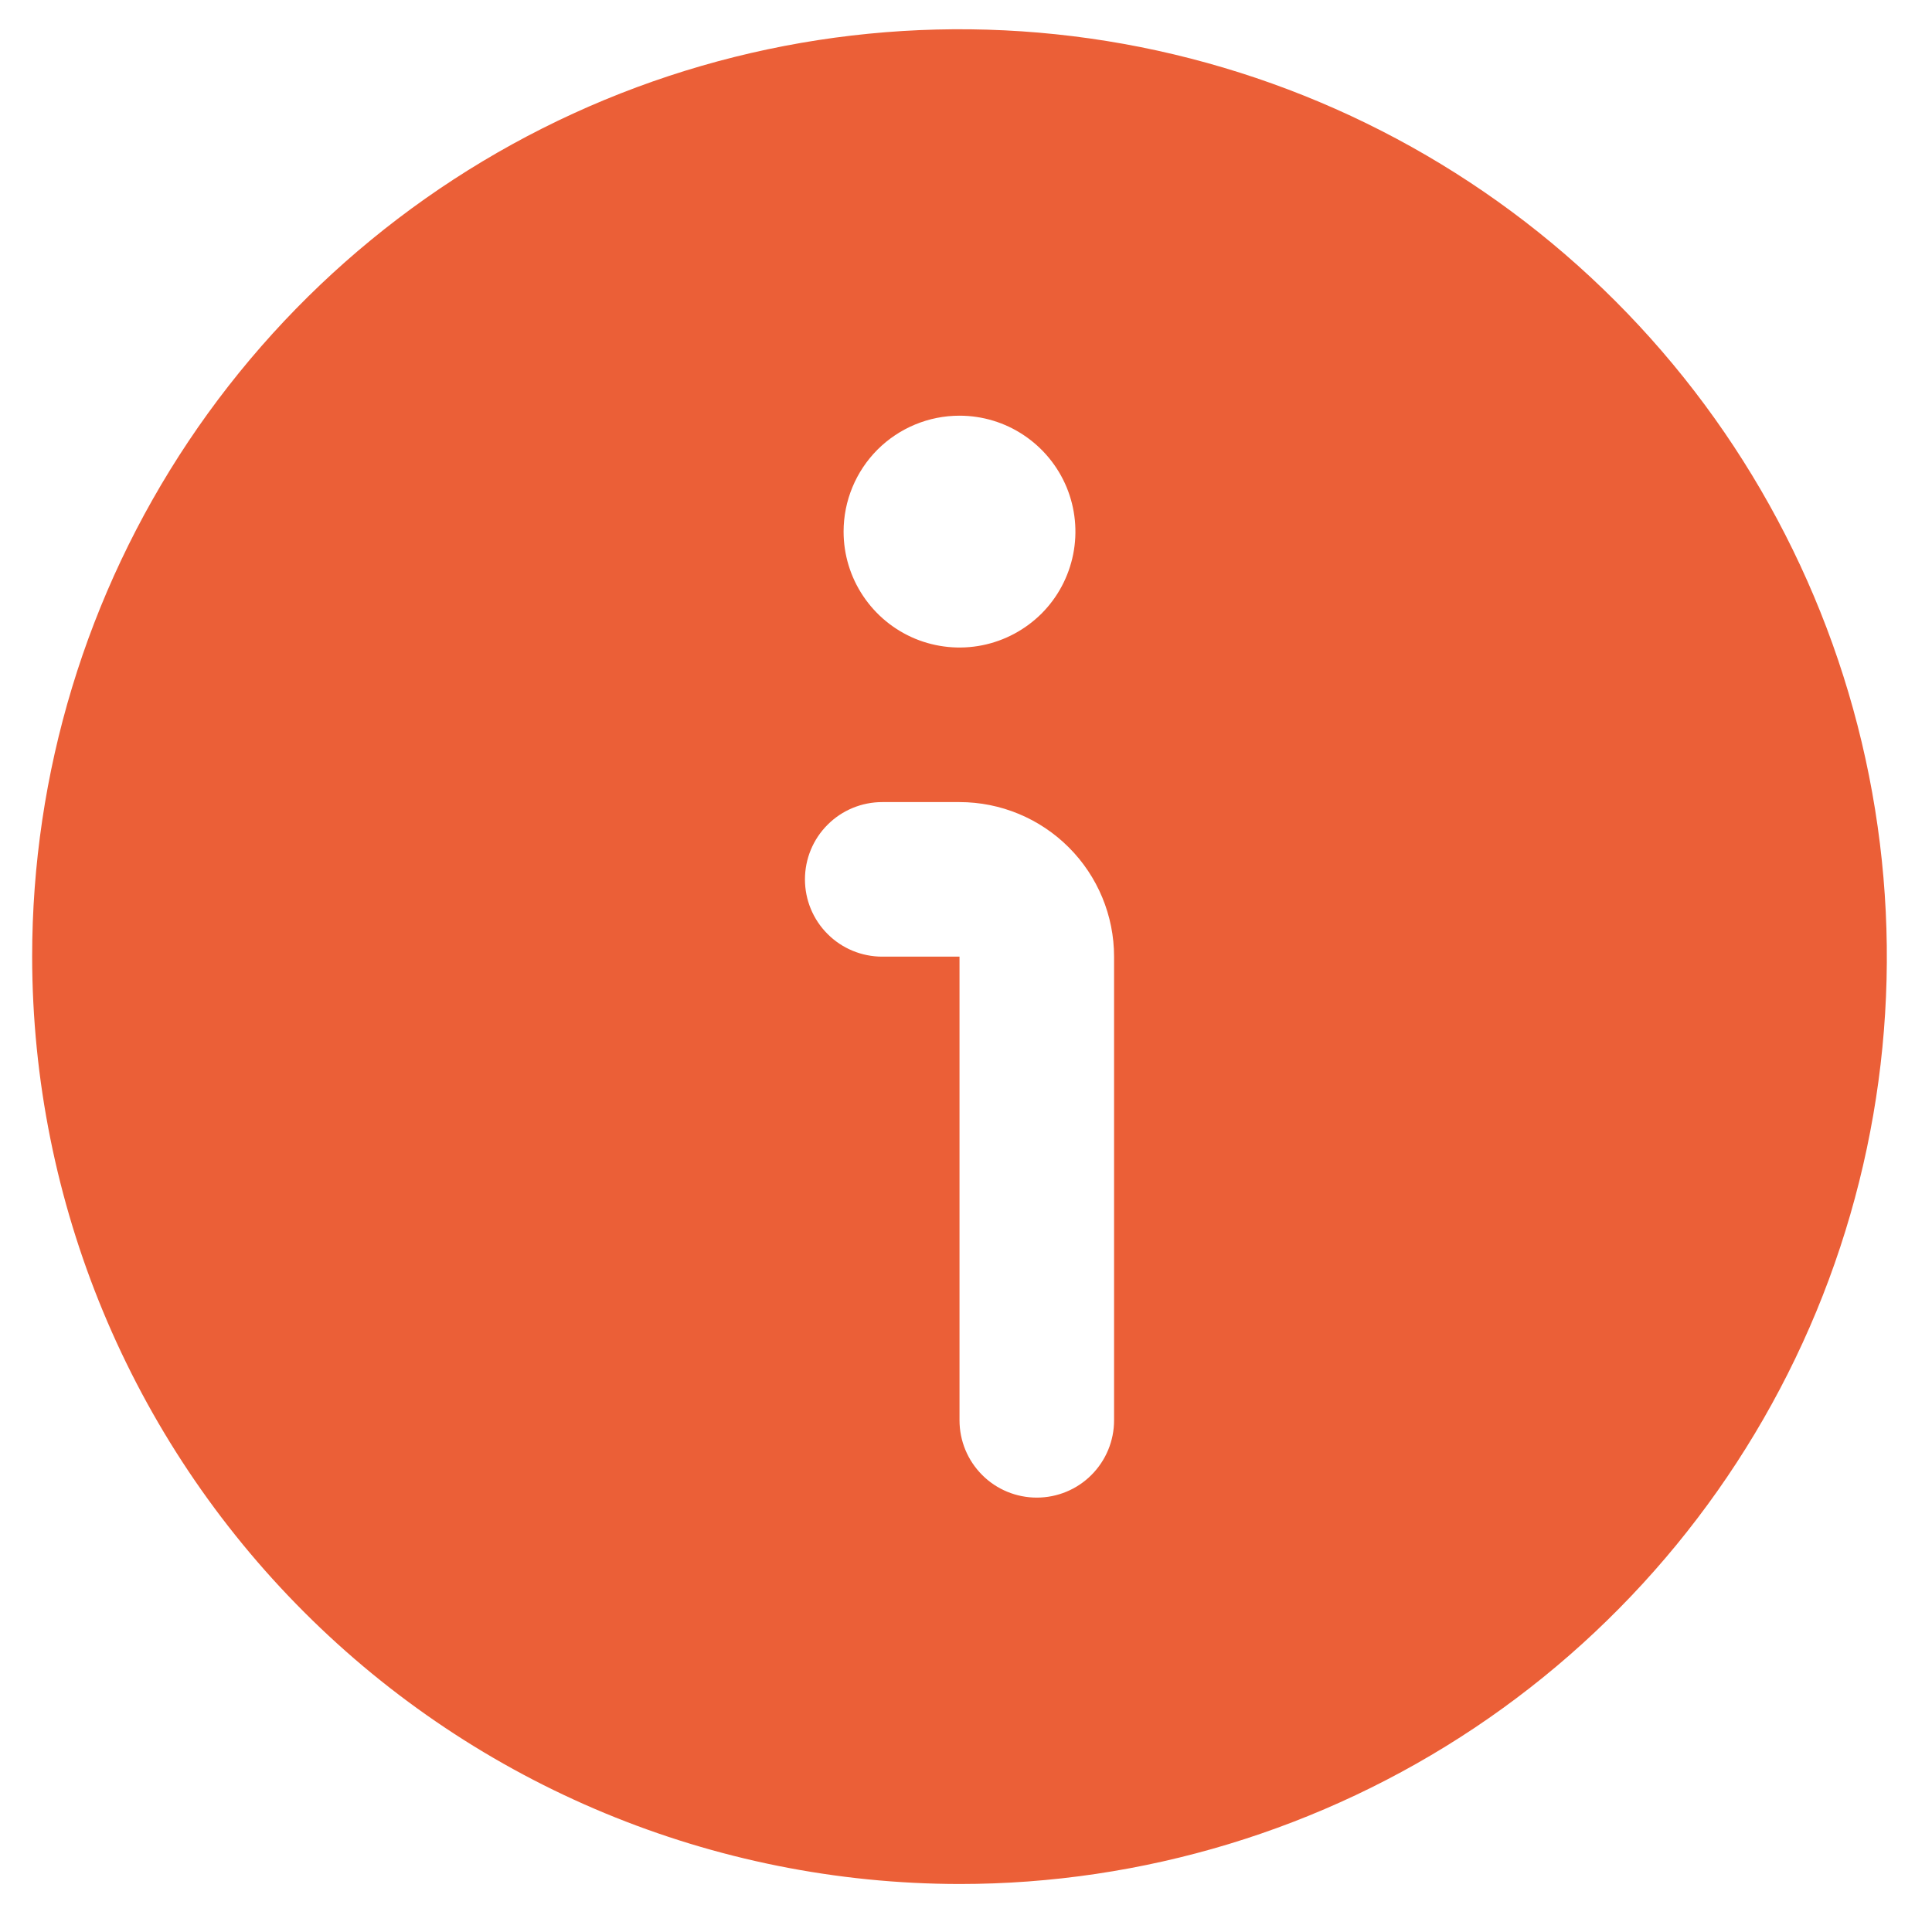 <?xml version="1.0" encoding="UTF-8"?> <svg xmlns="http://www.w3.org/2000/svg" width="25" height="25" viewBox="0 0 25 25" fill="none"><g clip-path="url(#clip0_297_3445)"><path d="M12.416 24.379C14.789 24.379 17.11 23.675 19.083 22.357C21.056 21.038 22.594 19.164 23.503 16.971C24.411 14.778 24.648 12.366 24.185 10.038C23.722 7.71 22.579 5.572 20.901 3.894C19.223 2.215 17.085 1.073 14.757 0.609C12.429 0.146 10.017 0.384 7.824 1.292C5.631 2.201 3.757 3.739 2.438 5.712C1.12 7.685 0.416 10.005 0.416 12.379C0.419 15.56 1.685 18.611 3.935 20.86C6.184 23.11 9.234 24.375 12.416 24.379ZM12.416 5.379C12.713 5.379 13.003 5.467 13.249 5.632C13.496 5.797 13.688 6.031 13.802 6.305C13.915 6.579 13.945 6.881 13.887 7.172C13.829 7.463 13.687 7.73 13.477 7.94C13.267 8.149 13 8.292 12.709 8.35C12.418 8.408 12.116 8.378 11.842 8.265C11.568 8.151 11.334 7.959 11.169 7.712C11.004 7.466 10.916 7.176 10.916 6.879C10.916 6.481 11.074 6.1 11.355 5.818C11.637 5.537 12.018 5.379 12.416 5.379ZM11.416 10.379H12.416C12.947 10.379 13.455 10.59 13.83 10.965C14.205 11.34 14.416 11.848 14.416 12.379V18.379C14.416 18.644 14.311 18.898 14.123 19.086C13.936 19.274 13.681 19.379 13.416 19.379C13.151 19.379 12.896 19.274 12.709 19.086C12.521 18.898 12.416 18.644 12.416 18.379V12.379H11.416C11.151 12.379 10.896 12.274 10.709 12.086C10.521 11.899 10.416 11.644 10.416 11.379C10.416 11.114 10.521 10.859 10.709 10.672C10.896 10.484 11.151 10.379 11.416 10.379Z" fill="#EB5F37"></path></g><defs><clipPath id="clip0_297_3445"><rect width="24" height="24" fill="white" transform="translate(0.416 0.379)"></rect></clipPath></defs></svg> 